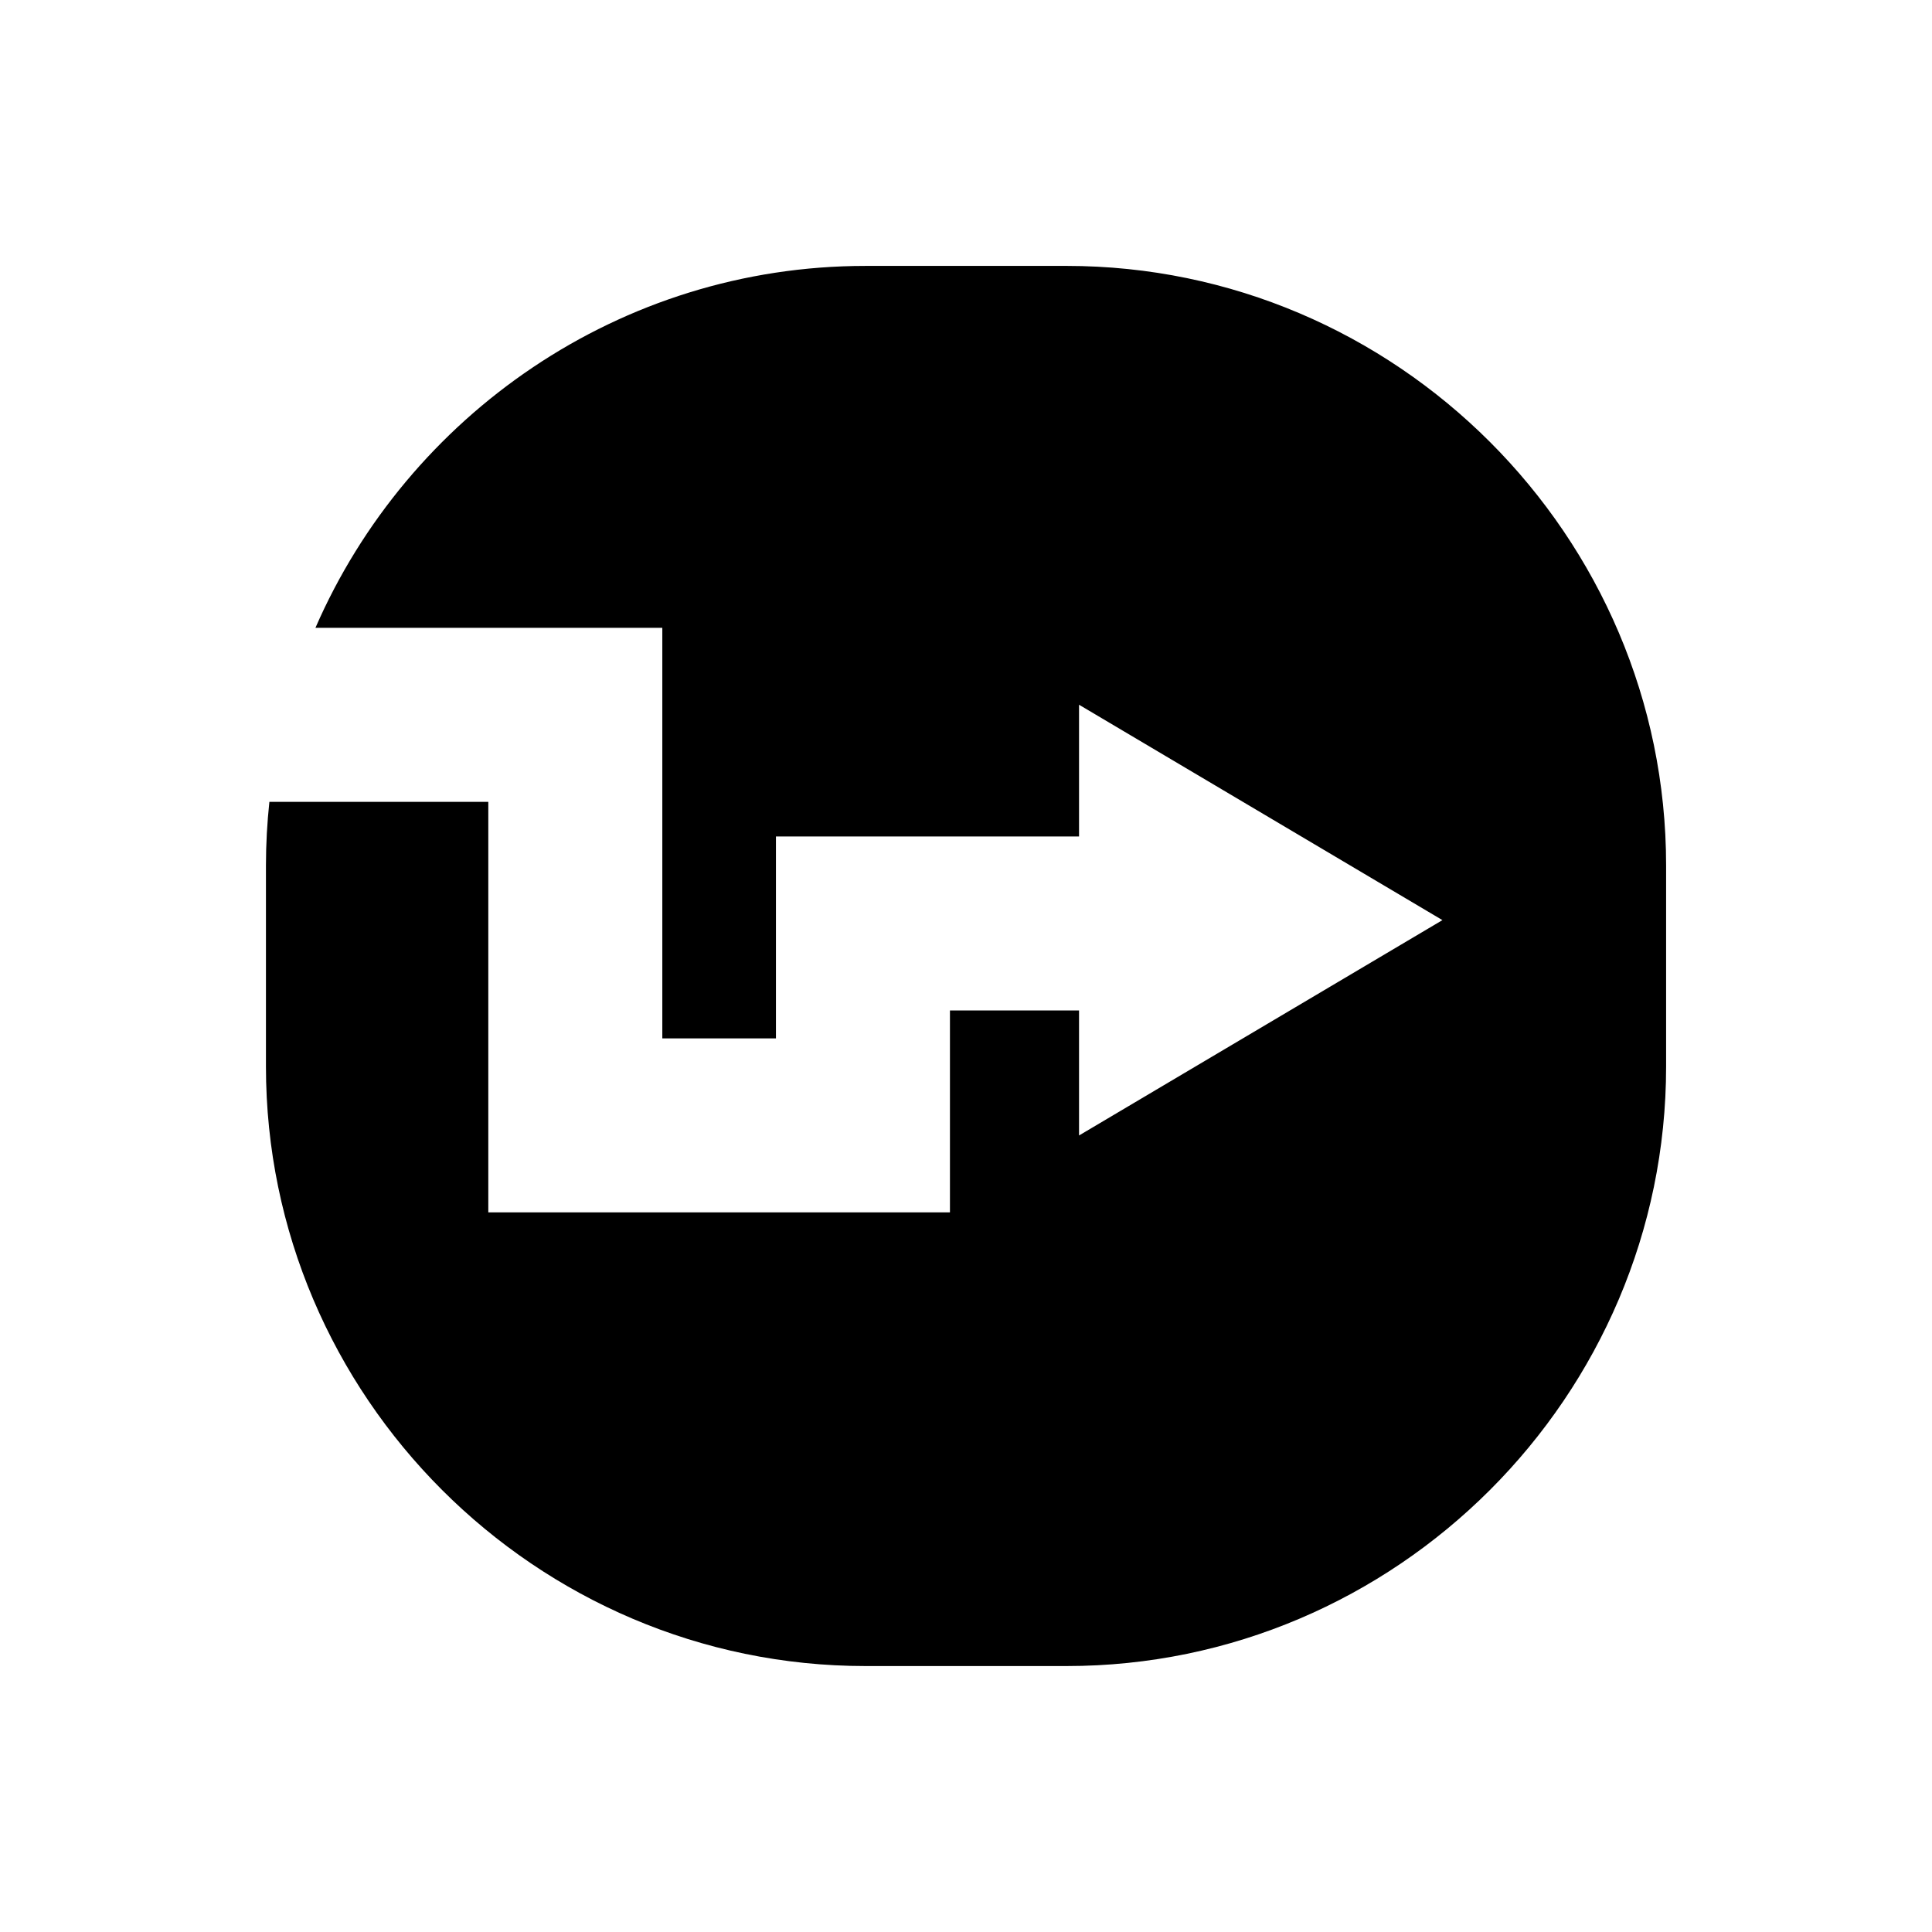 <?xml version="1.0" encoding="UTF-8"?>
<!-- Uploaded to: ICON Repo, www.svgrepo.com, Generator: ICON Repo Mixer Tools -->
<svg fill="#000000" width="800px" height="800px" version="1.1" viewBox="144 144 512 512" xmlns="http://www.w3.org/2000/svg">
 <path d="m426.66 214.47h-53.316c-65.039 0-121.25 39.625-145.75 95.914h91.926v108.8h30.113v-53.512h80.324v-34.91l96.301 57.078-96.301 57.07v-33.129h-34.211v53.512h-122.34v-108.8h-58.016c-0.59 5.539-0.91 11.156-0.91 16.844v53.312c0 87.379 71.492 158.87 158.87 158.87h53.316c87.375 0 158.87-71.492 158.87-158.87v-53.312c0-87.375-71.492-158.87-158.87-158.87z"/>
</svg>